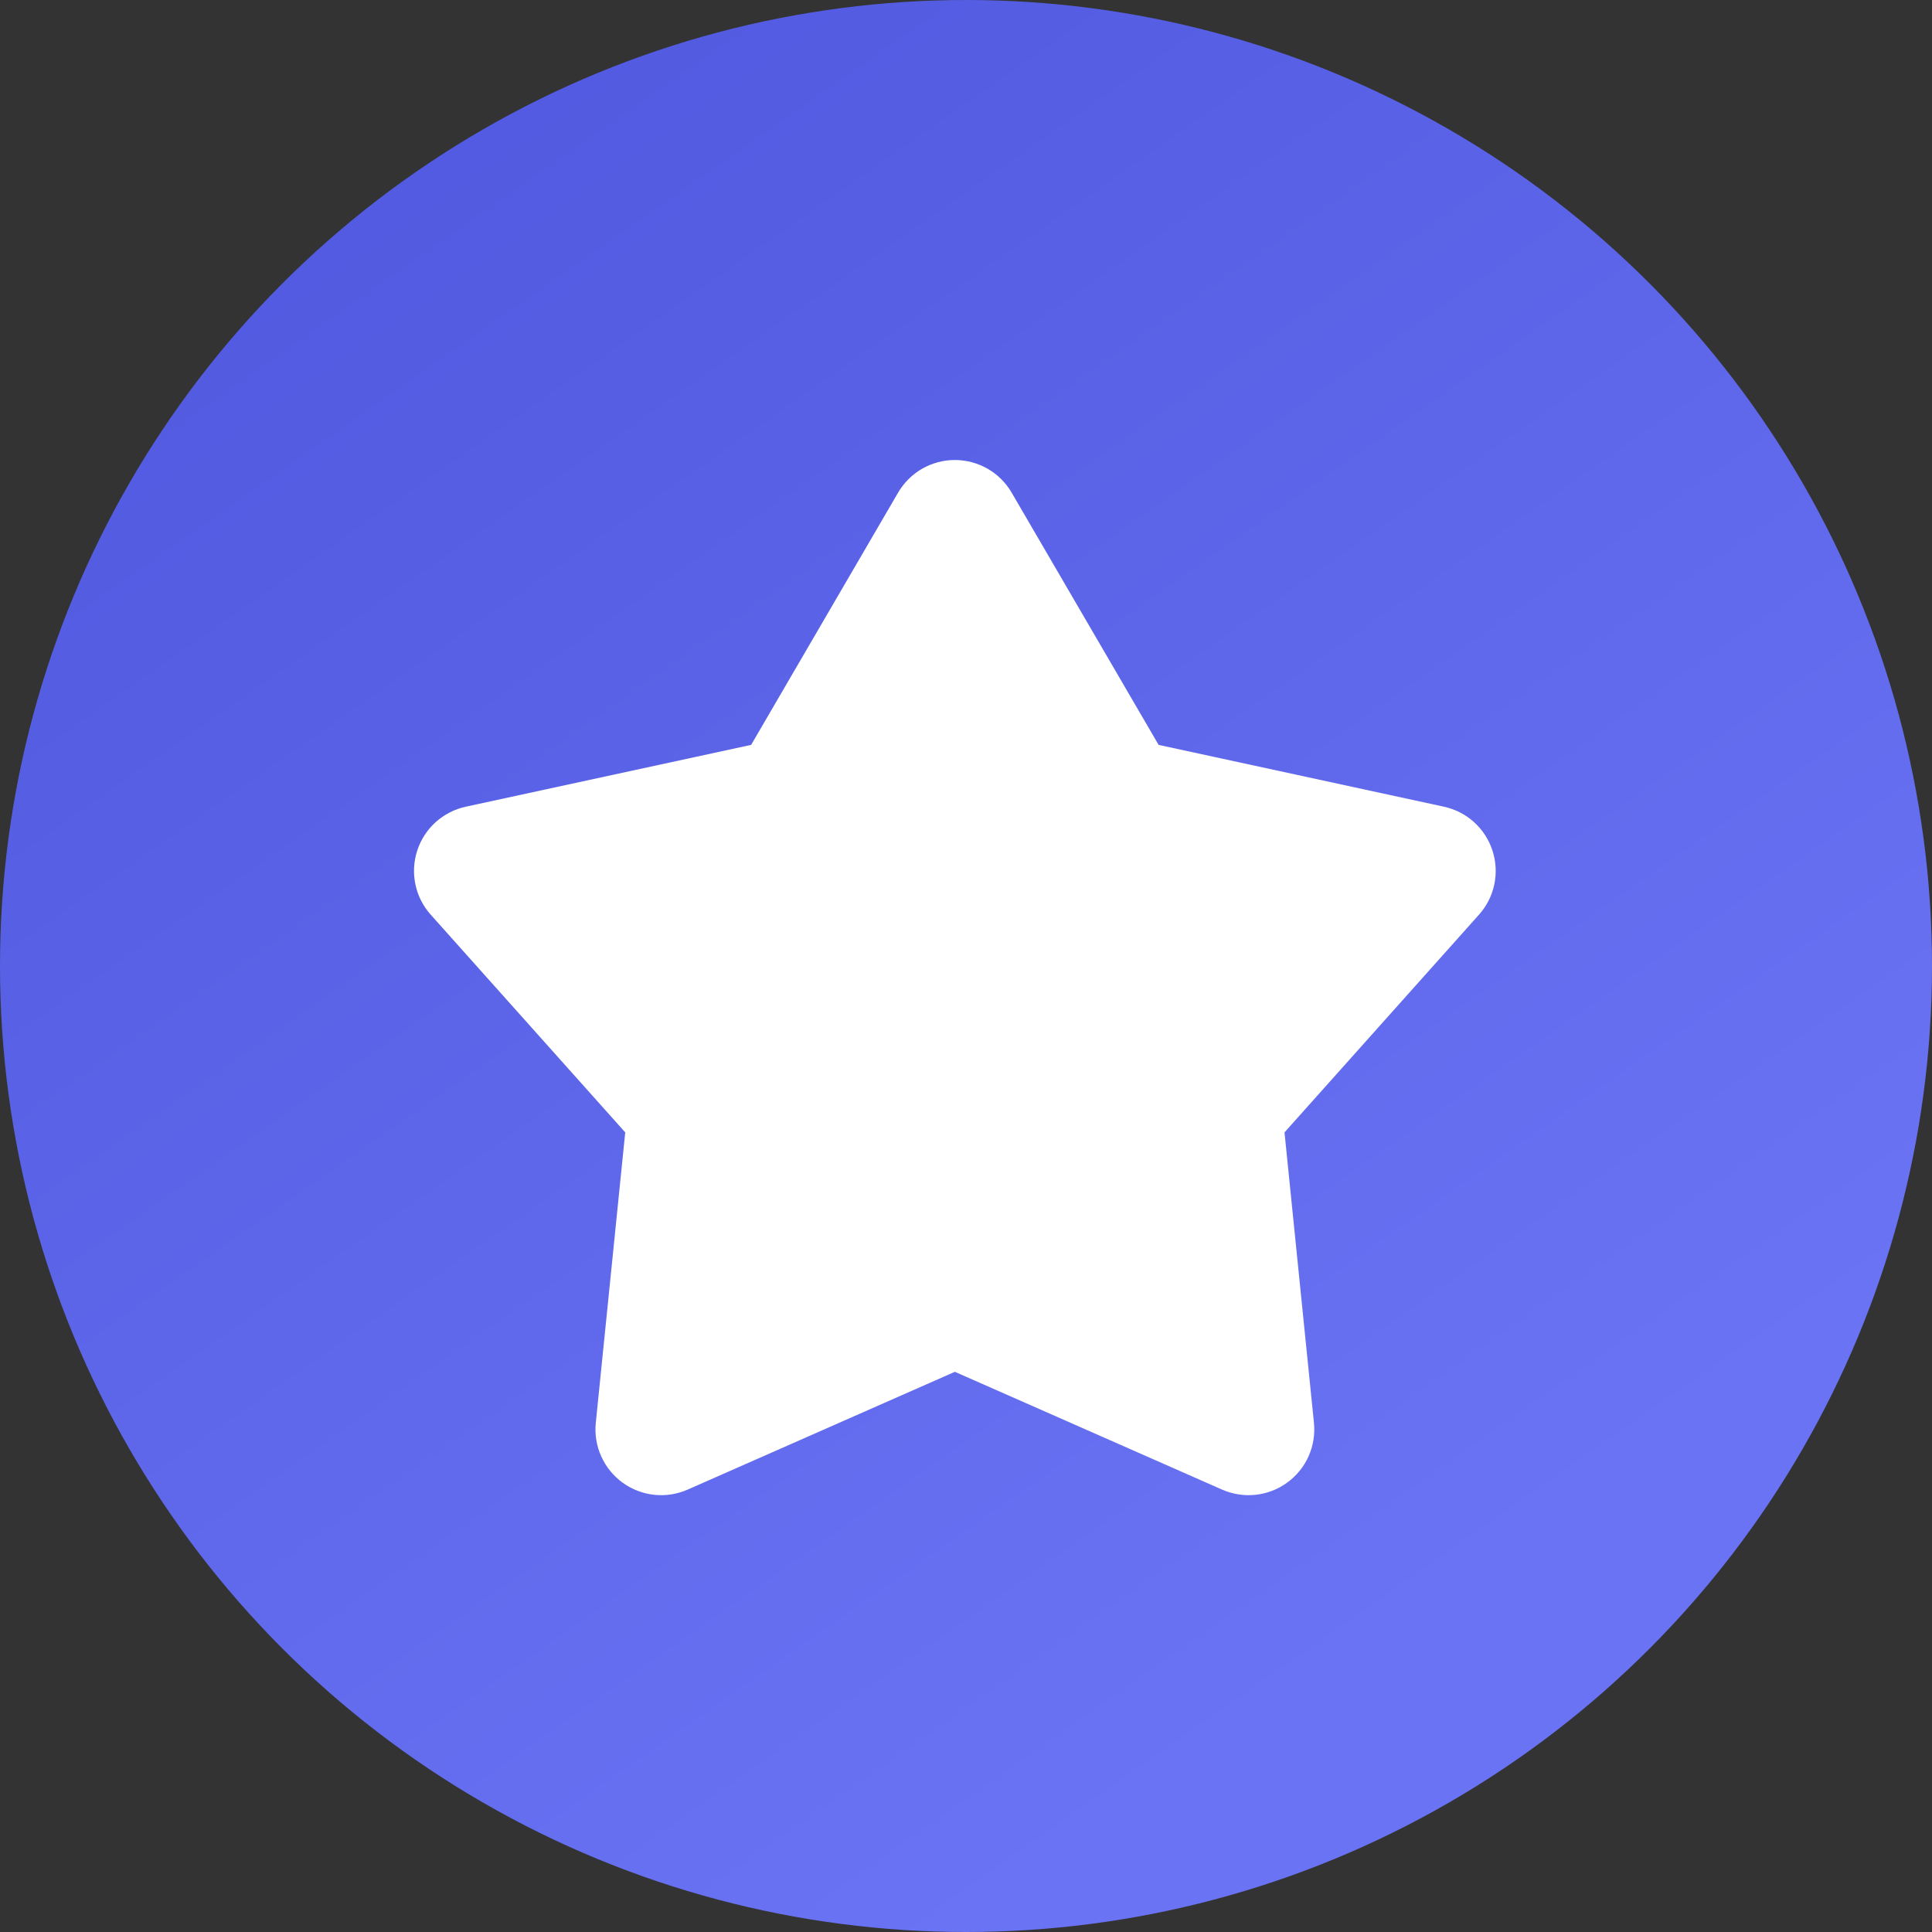<?xml version="1.0" encoding="UTF-8"?> <svg xmlns="http://www.w3.org/2000/svg" width="42" height="42" viewBox="0 0 42 42" fill="none"><rect x="0" y="0" width="42" height="42" fill="#333333" stroke="none"/><circle cx="21" cy="21" r="21" fill="url(#paint0_linear_2133_474)"></circle><path d="M19.524 10.709C19.65 10.493 19.83 10.314 20.046 10.19C20.263 10.066 20.508 10 20.758 10C21.008 10 21.253 10.066 21.47 10.19C21.686 10.314 21.867 10.493 21.992 10.709L25.187 16.193L31.39 17.537C31.634 17.59 31.86 17.706 32.045 17.873C32.23 18.041 32.368 18.254 32.445 18.491C32.523 18.729 32.536 18.983 32.485 19.227C32.433 19.471 32.319 19.698 32.152 19.884L27.924 24.617L28.564 30.931C28.589 31.18 28.549 31.431 28.447 31.659C28.345 31.887 28.184 32.084 27.982 32.231C27.78 32.378 27.543 32.469 27.294 32.496C27.046 32.522 26.795 32.483 26.566 32.382L20.758 29.822L14.95 32.382C14.721 32.483 14.47 32.522 14.222 32.496C13.973 32.469 13.736 32.378 13.534 32.231C13.332 32.084 13.172 31.887 13.07 31.659C12.967 31.431 12.927 31.18 12.952 30.931L13.592 24.617L9.364 19.885C9.197 19.699 9.082 19.472 9.031 19.228C8.979 18.983 8.993 18.73 9.07 18.492C9.147 18.254 9.285 18.041 9.47 17.873C9.656 17.706 9.882 17.59 10.126 17.537L16.329 16.193L19.524 10.709Z" fill="white"></path><defs><linearGradient id="paint0_linear_2133_474" x1="-5.4" y1="4.2" x2="21" y2="42" gradientUnits="userSpaceOnUse"><stop stop-color="#4D56DD"></stop><stop offset="1" stop-color="#6A73F3"></stop></linearGradient></defs></svg> 